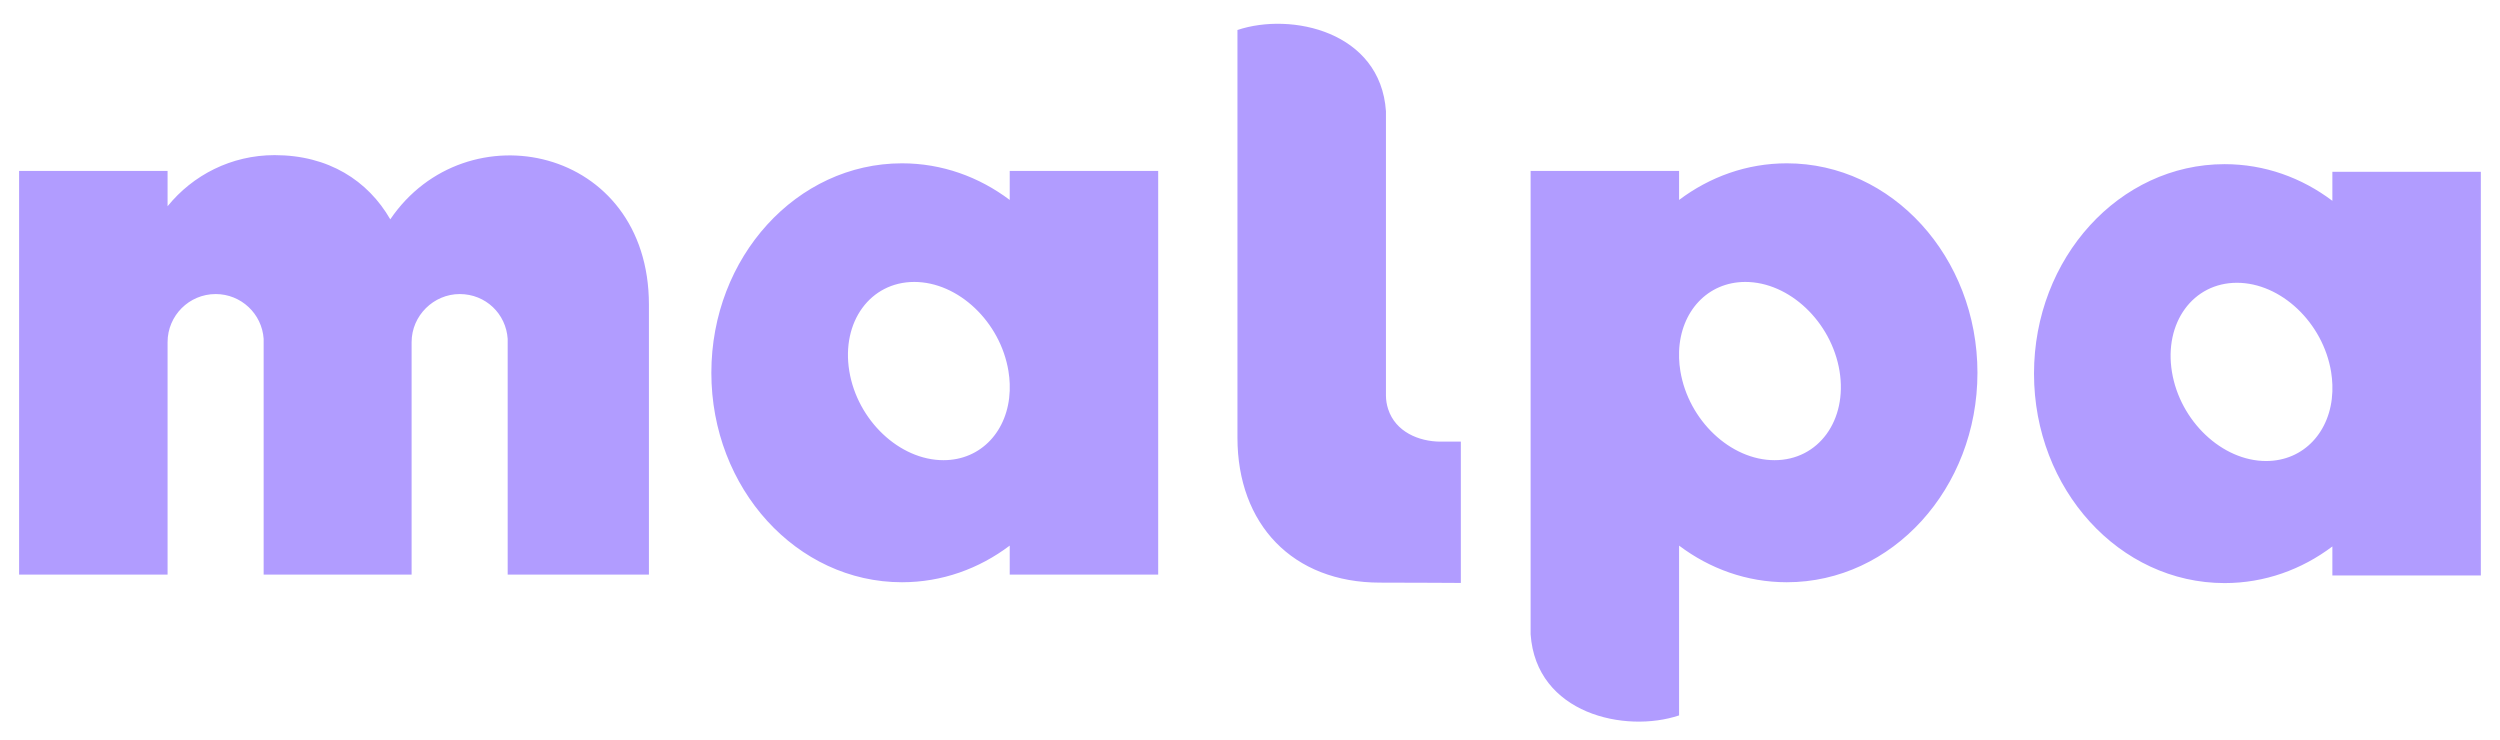 <svg width="98" height="29" viewBox="0 0 98 29" fill="none" xmlns="http://www.w3.org/2000/svg">
<path fill-rule="evenodd" clip-rule="evenodd" d="M35.358 6.402C36.926 6.402 38.38 6.933 39.581 7.838V6.701H45.401V22.525H39.581V21.388C38.38 22.294 36.926 22.824 35.358 22.824C31.231 22.824 27.885 19.148 27.885 14.613C27.885 10.078 31.231 6.402 35.358 6.402ZM0.749 6.701H6.569V8.085C7.558 6.863 9.069 6.081 10.764 6.081C12.882 6.081 14.424 7.082 15.299 8.598C18.266 4.229 25.438 5.715 25.438 11.948V22.525H19.901V16.848V13.412V13.284C19.836 12.302 19.04 11.527 18.02 11.527C17.001 11.527 16.136 12.37 16.135 13.412V22.525H10.335V16.848V13.412V13.284C10.27 12.302 9.453 11.527 8.454 11.527C7.414 11.527 6.57 12.37 6.569 13.412V22.525H0.749V6.701ZM48.508 1.176V8.082V17.155C48.508 20.552 50.672 22.839 54.1 22.839C55.2 22.839 57.265 22.851 57.265 22.851V17.312H56.471H56.458C55.616 17.307 54.704 16.927 54.416 16.039C54.36 15.867 54.329 15.686 54.329 15.504C54.329 11.789 54.329 8.075 54.329 4.359C54.115 1.232 50.617 0.469 48.508 1.176ZM60 24.736C60 18.724 60 12.713 60 6.701H65.82V7.838C67.022 6.933 68.476 6.402 70.043 6.402C74.17 6.402 77.516 10.078 77.516 14.613C77.516 19.148 74.17 22.824 70.043 22.824C68.476 22.824 67.022 22.294 65.82 21.388C65.82 23.607 65.82 25.825 65.82 28.044C63.711 28.751 60.214 27.988 60 24.86V24.736ZM65.82 13.771V14.046C65.826 14.209 65.842 14.376 65.87 14.546C66.186 16.475 67.838 18.039 69.562 18.039C71.285 18.039 72.425 16.475 72.11 14.546C71.793 12.616 70.141 11.052 68.418 11.052C66.933 11.052 65.88 12.214 65.82 13.771ZM87.206 6.435C88.773 6.435 90.228 6.965 91.429 7.872V6.734H97.249V22.558H91.429V21.421C90.228 22.327 88.773 22.857 87.206 22.857C83.079 22.857 79.733 19.181 79.733 14.646C79.733 10.111 83.079 6.435 87.206 6.435ZM87.688 11.085C89.411 11.085 91.064 12.649 91.38 14.579C91.407 14.748 91.423 14.915 91.429 15.078V15.354C91.37 16.91 90.317 18.072 88.831 18.072C87.109 18.072 85.456 16.508 85.14 14.579C84.824 12.649 85.965 11.085 87.688 11.085ZM35.84 11.052C37.563 11.052 39.215 12.616 39.531 14.546C39.559 14.715 39.575 14.882 39.581 15.045V15.321C39.522 16.878 38.469 18.039 36.984 18.039C35.261 18.039 33.608 16.475 33.292 14.546C32.976 12.616 34.116 11.052 35.84 11.052Z" fill="#B19CFF"/>
</svg>
